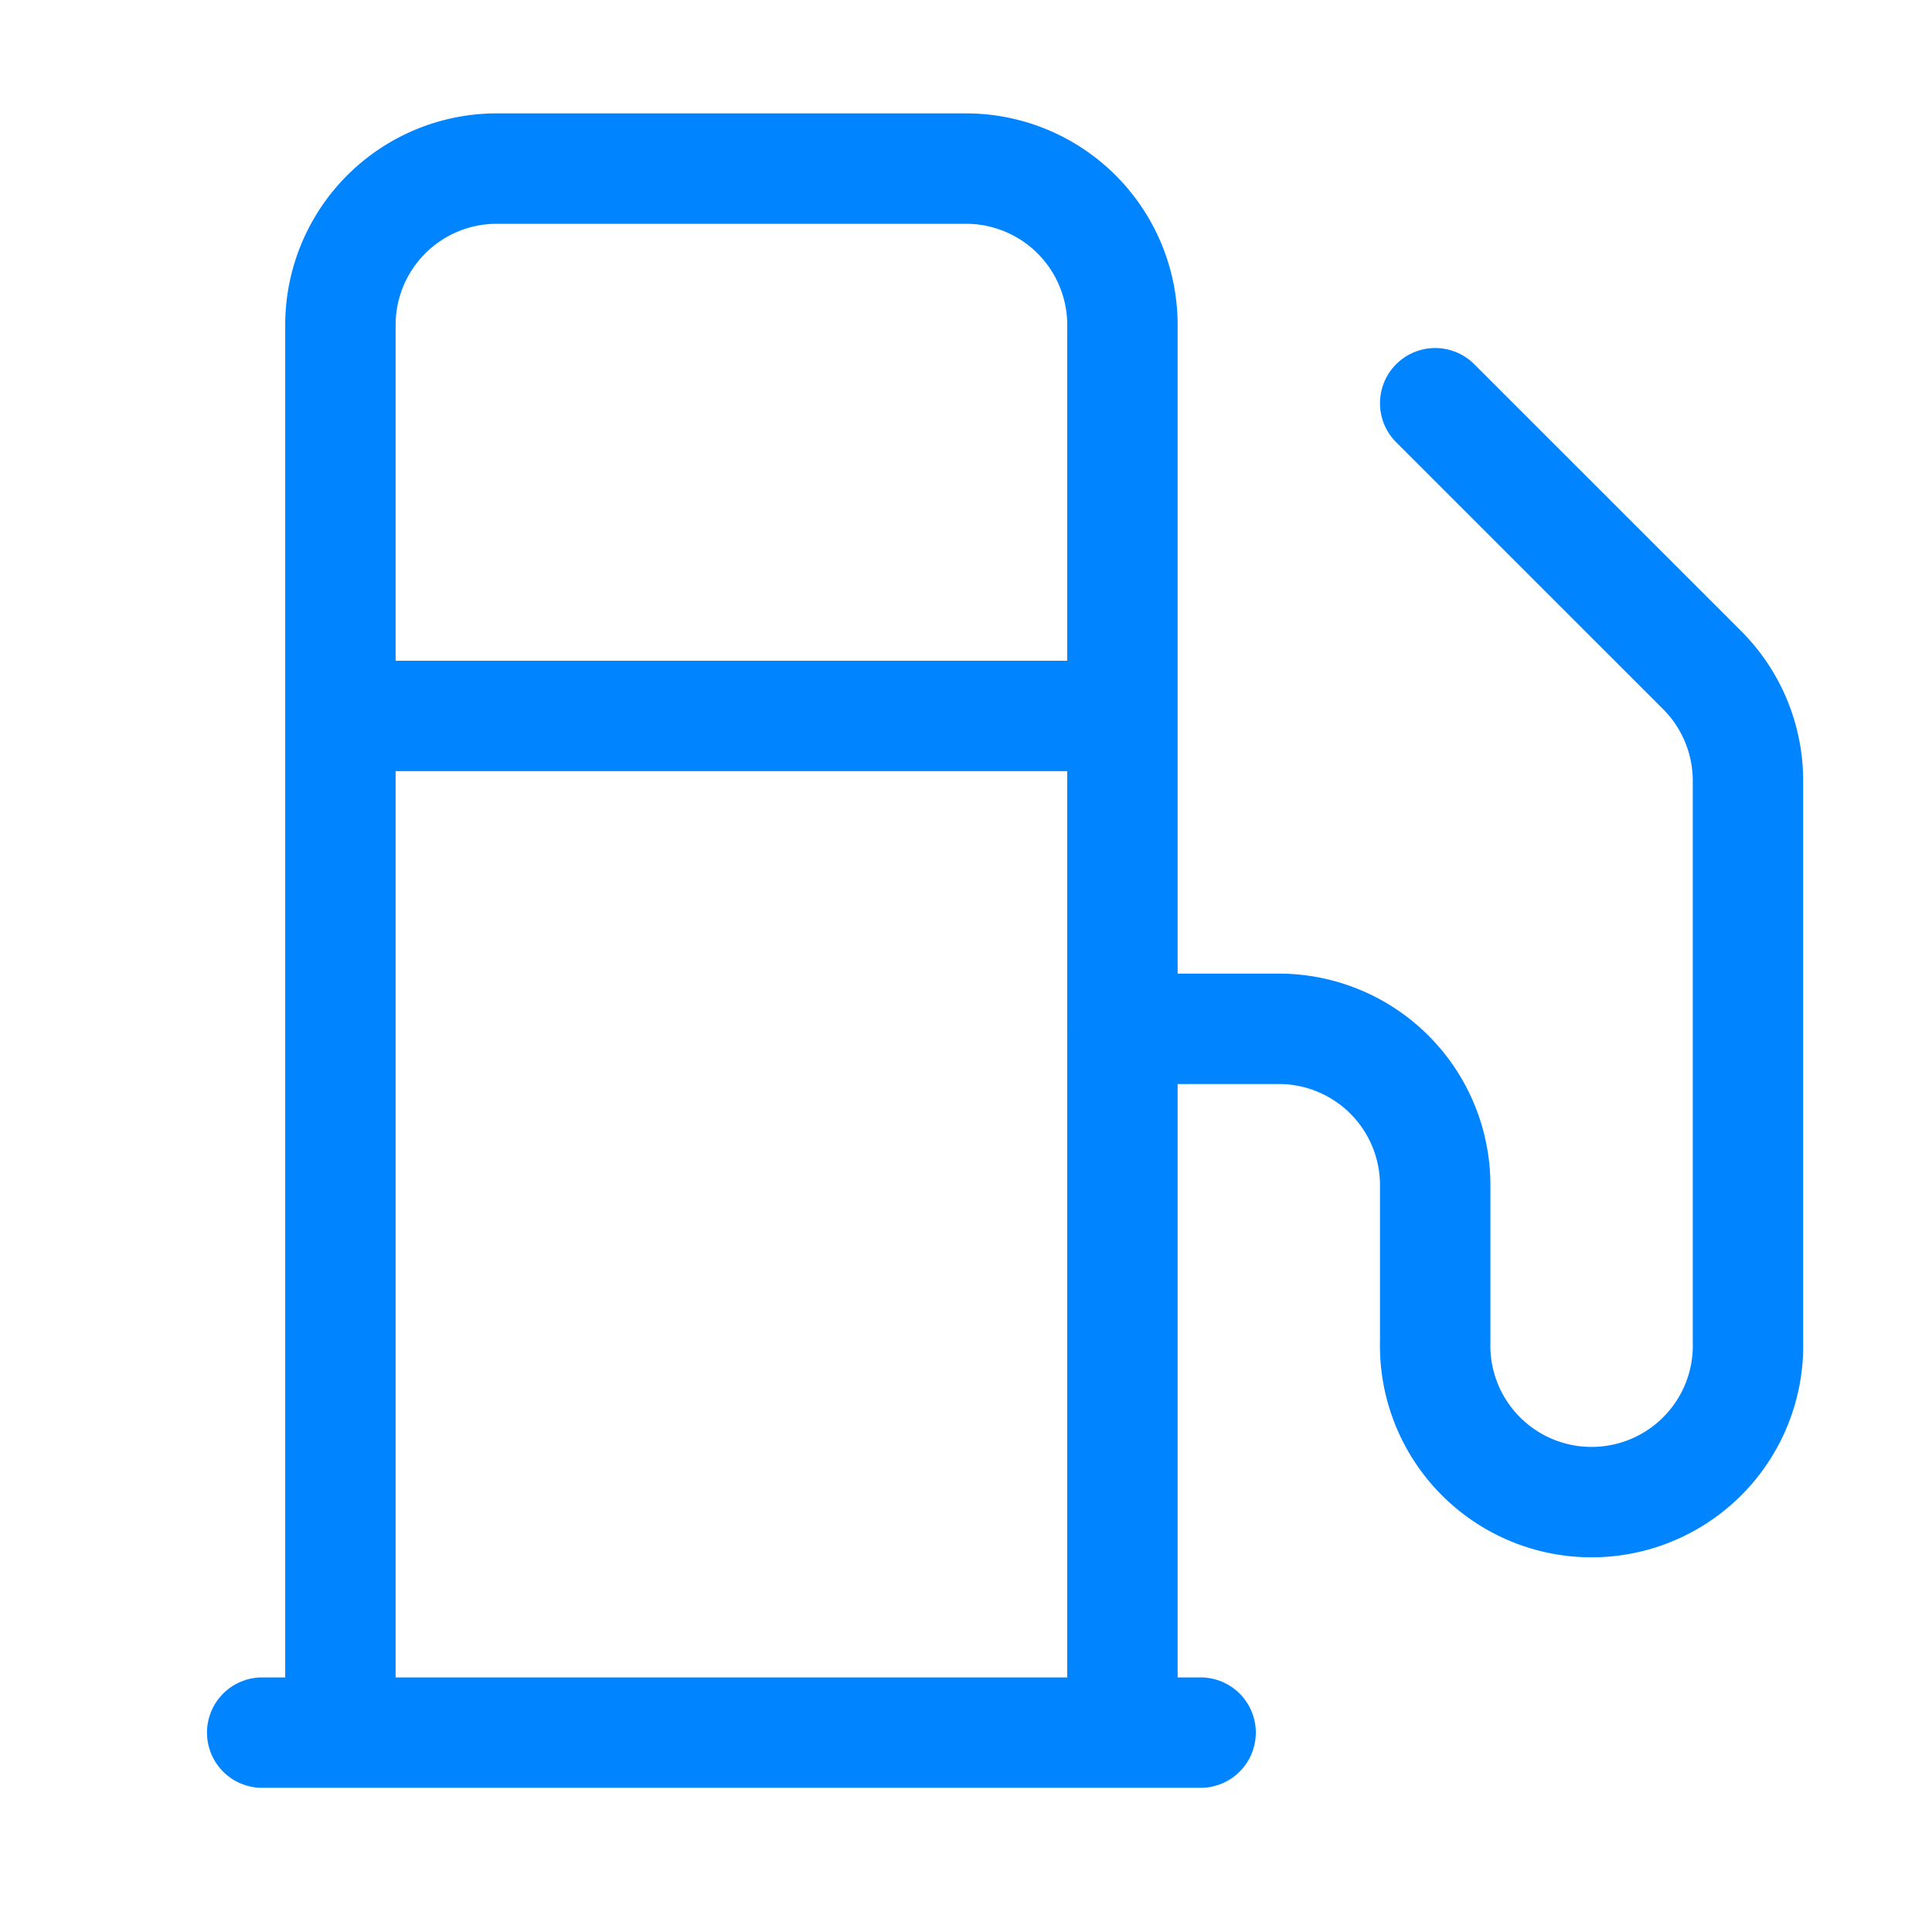 <svg xmlns="http://www.w3.org/2000/svg" width="35" height="35" fill="none"><path stroke="#0084FF" stroke-linecap="round" stroke-linejoin="round" stroke-width="2" d="M4.75 31.388h17M6.167 12.97h14.167M20.334 31.388v-25.5A2.834 2.834 0 0 0 17.5 3.054H9a2.833 2.833 0 0 0-2.833 2.834v25.5"/><path stroke="#0084FF" stroke-linecap="round" stroke-linejoin="round" stroke-width="2" d="M20.333 18.638h2.833A2.833 2.833 0 0 1 26 21.47v2.833a2.834 2.834 0 1 0 5.666 0V14.147a2.834 2.834 0 0 0-.835-2.012L26 7.305"/></svg>
